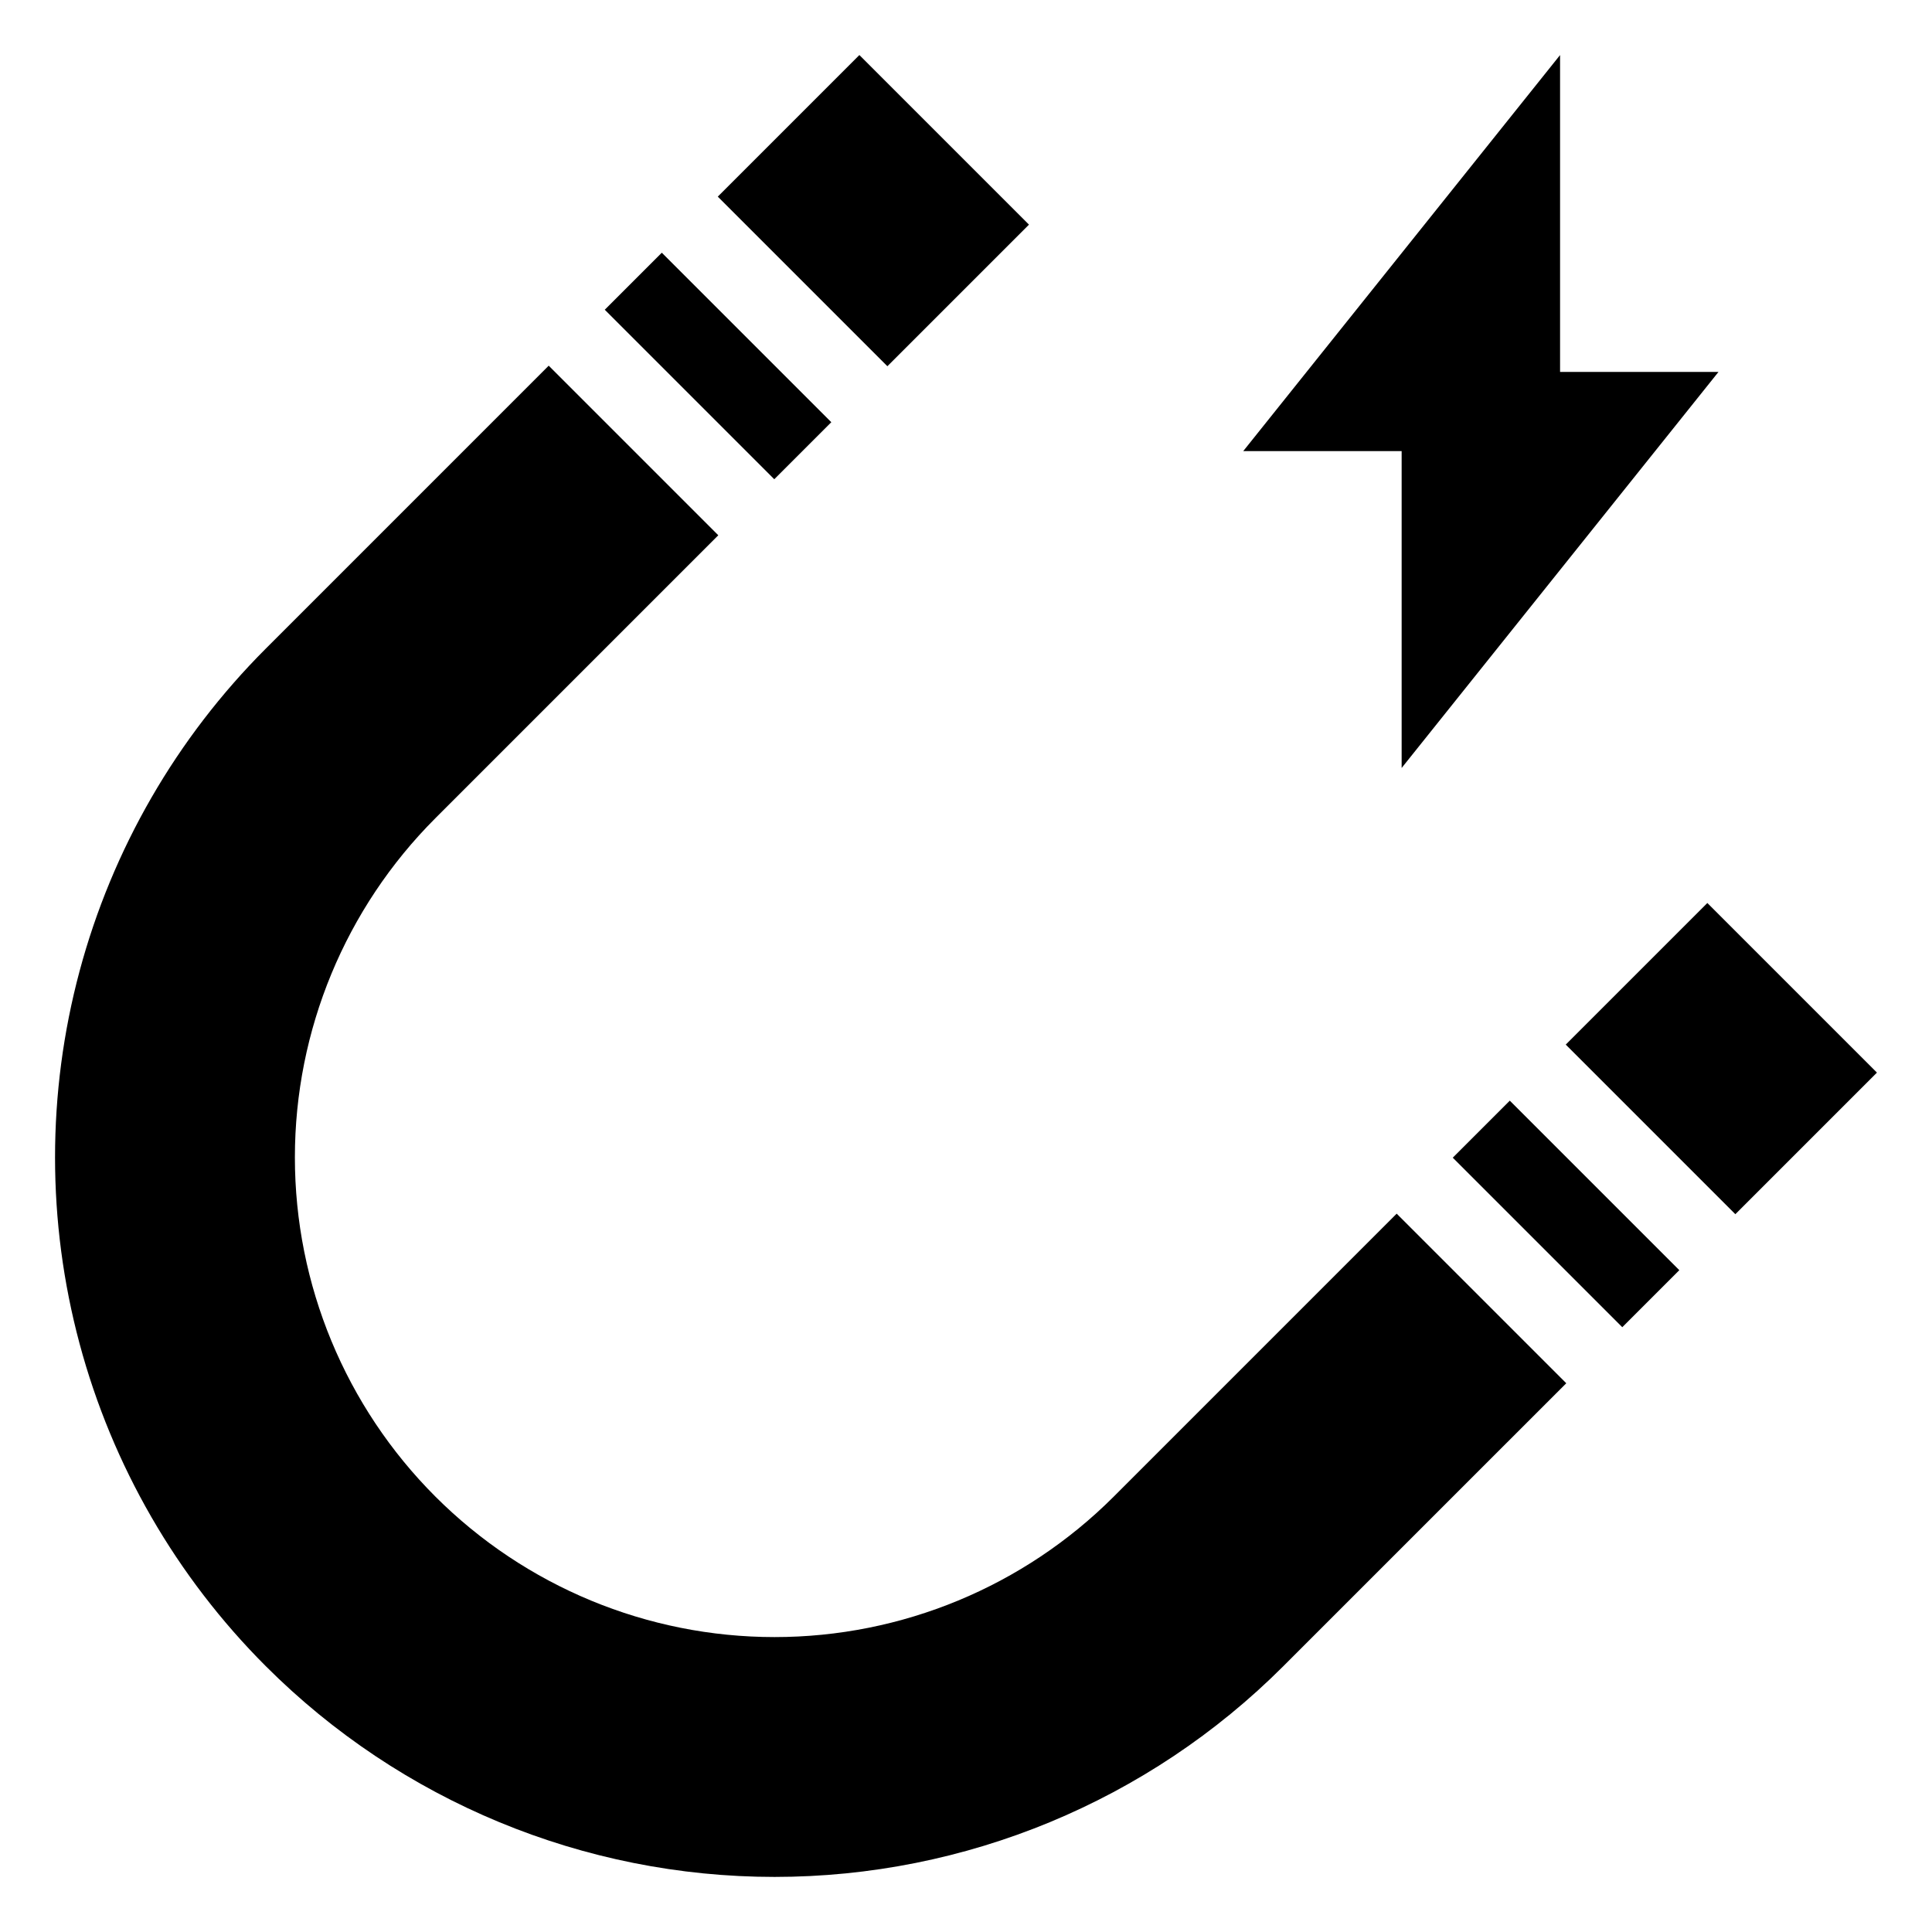 <?xml version="1.0" encoding="UTF-8"?>
<!-- Uploaded to: SVG Repo, www.svgrepo.com, Generator: SVG Repo Mixer Tools -->
<svg fill="#000000" width="800px" height="800px" version="1.1" viewBox="144 144 512 512" xmlns="http://www.w3.org/2000/svg">
 <g>
  <path d="m515.45 347.52 83.969-104.96h-41.984v-83.969l-83.965 104.96h41.98z"/>
  <path d="m304.27 226.08 15.113-15.113 44.922 44.922-15.113 15.113z"/>
  <path d="m558.94 420.83 37.523-37.523 44.945 44.945-37.523 37.523z"/>
  <path d="m439.16 540.61c-23.84 23.84-56.176 37.234-89.891 37.234-33.715 0-66.047-13.395-89.887-37.234-23.84-23.84-37.234-56.172-37.234-89.887 0-33.715 13.395-66.051 37.234-89.891l74.977-74.98-44.945-44.945-74.977 74.984c-23.668 23.668-40.688 53.148-49.352 85.48-8.664 32.328-8.664 66.371 0 98.703 8.664 32.332 25.684 61.812 49.352 85.48 35.762 35.758 84.262 55.848 134.83 55.848 50.574 0 99.074-20.09 134.83-55.848l74.98-74.977-44.945-44.945z"/>
  <path d="m334.22 196.11 37.523-37.523 44.945 44.945-37.523 37.523z"/>
  <path d="m529 450.8 15.113-15.113 44.922 44.922-15.113 15.113z"/>
 </g>
</svg>